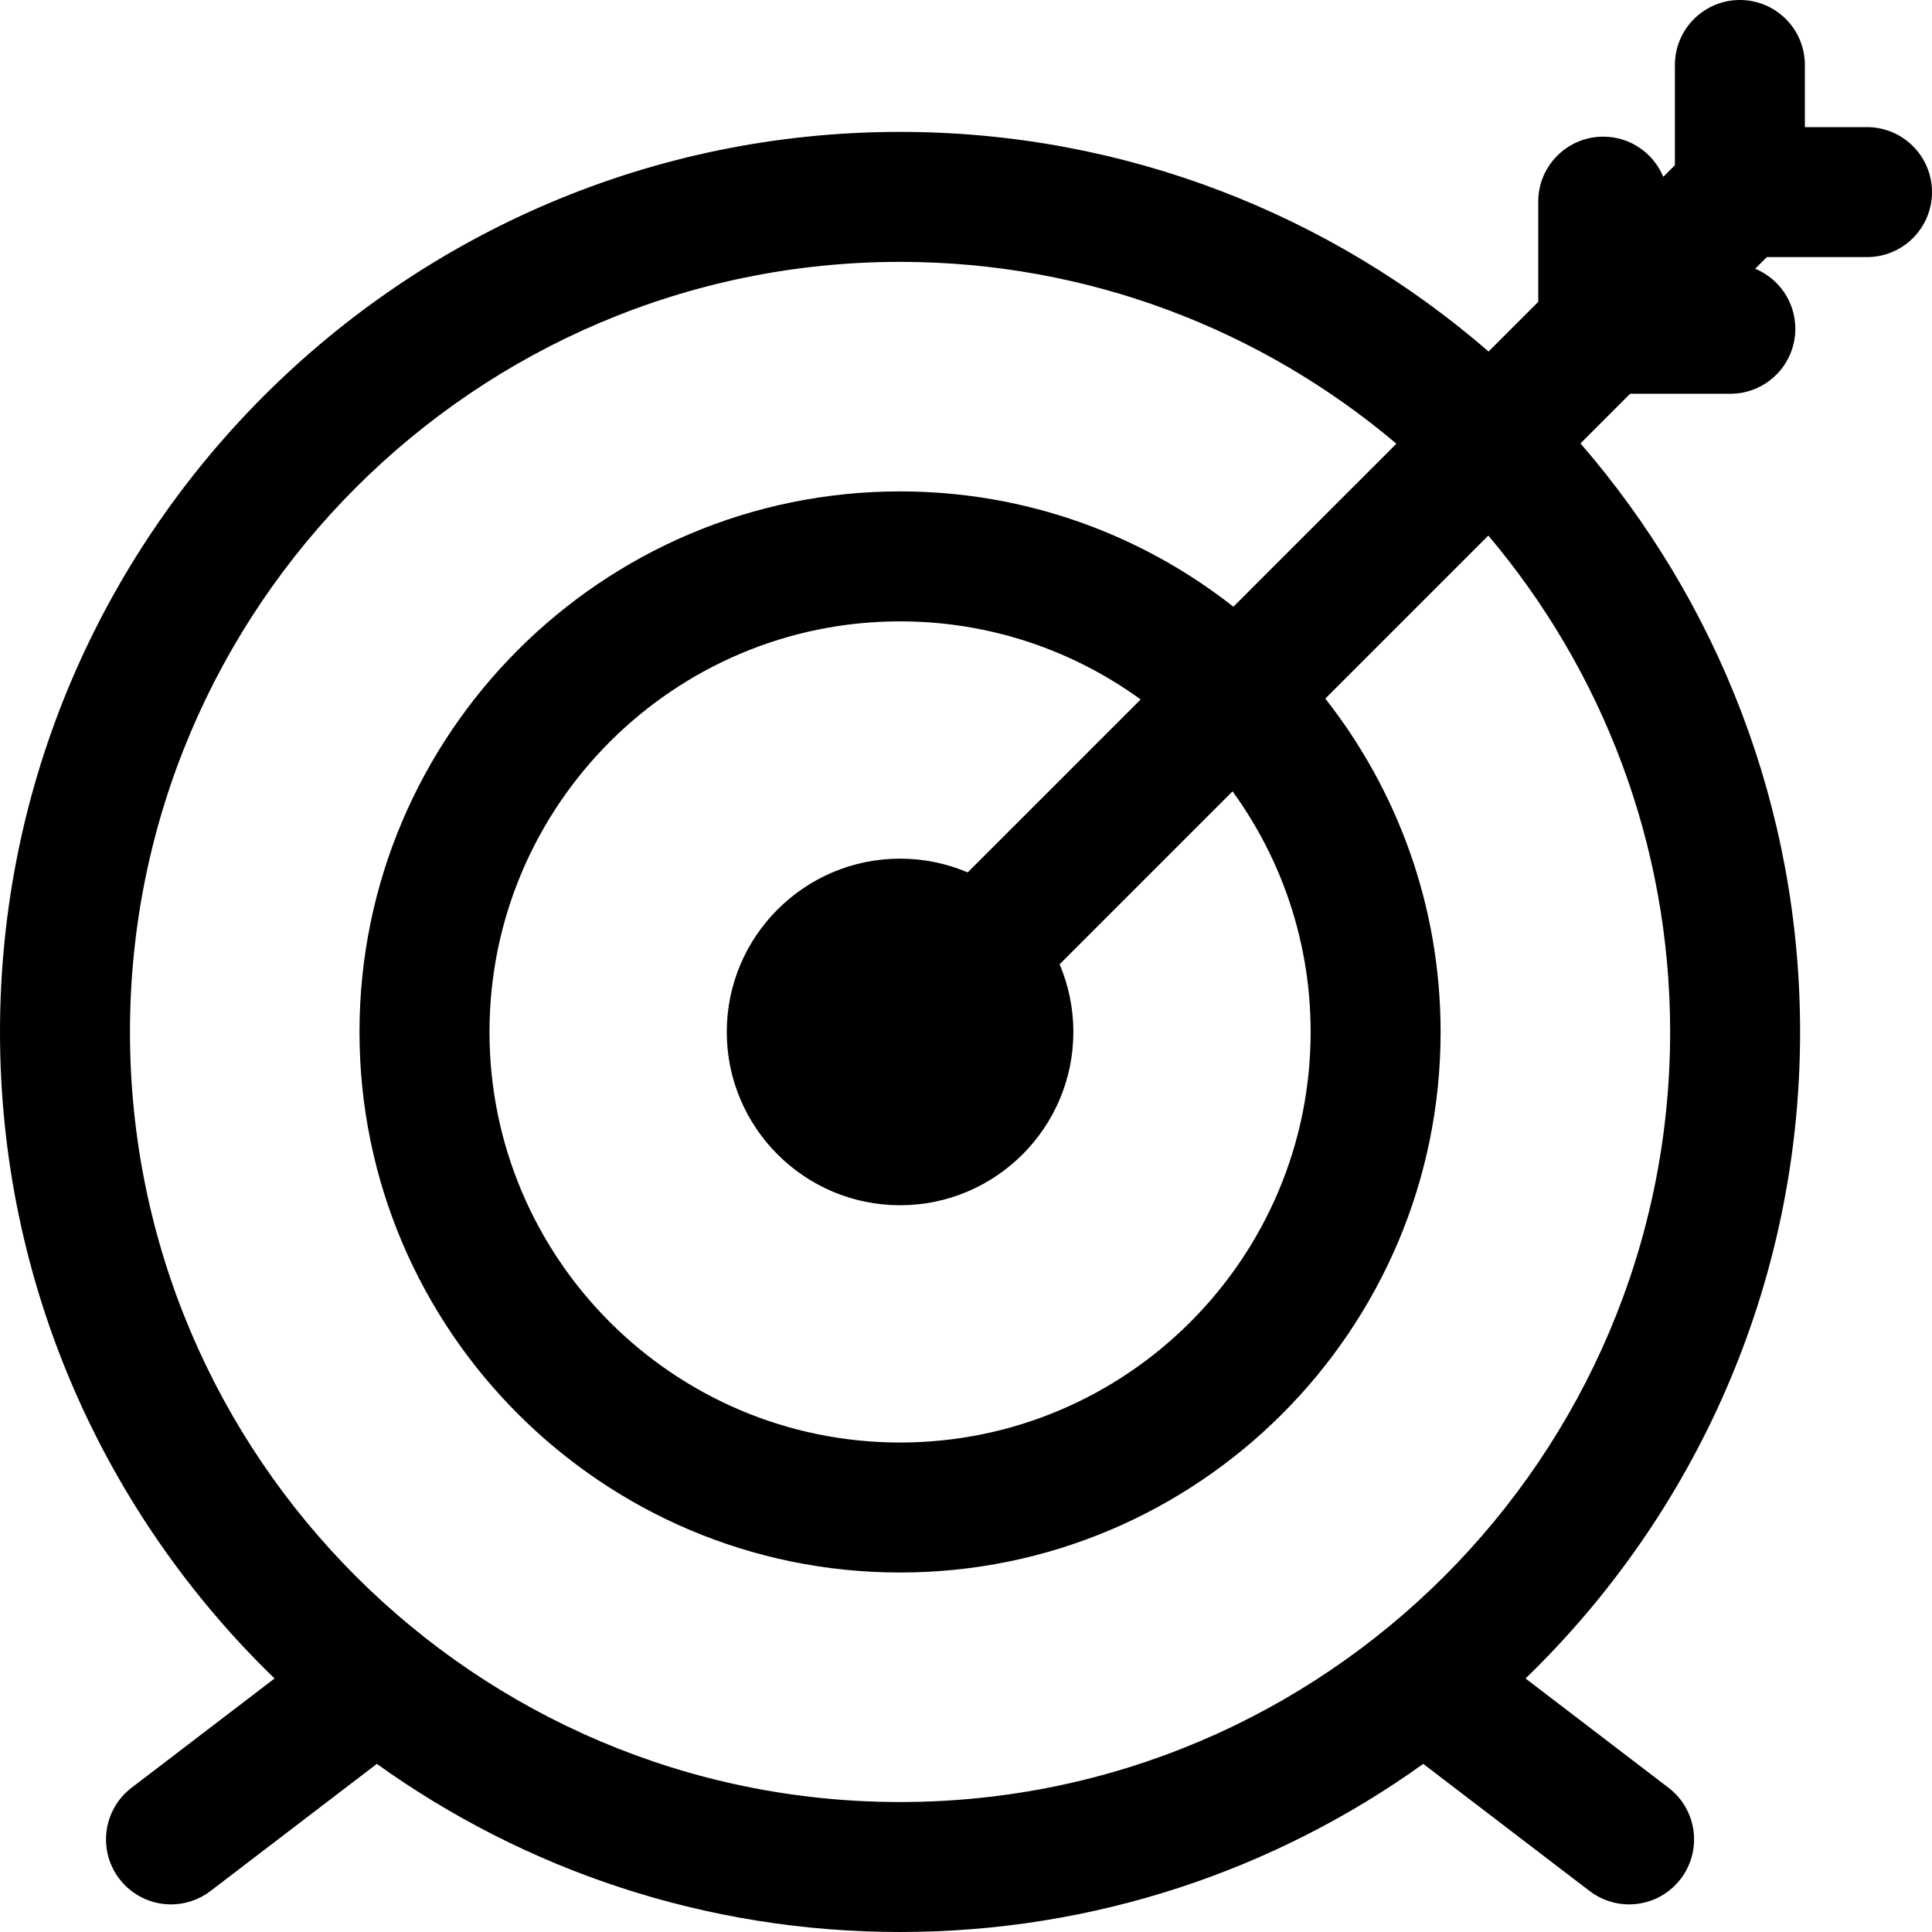 <?xml version="1.0" encoding="iso-8859-1"?>
<!-- Uploaded to: SVG Repo, www.svgrepo.com, Generator: SVG Repo Mixer Tools -->
<svg fill="#000000" height="800px" width="800px" version="1.1" id="Layer_1" xmlns="http://www.w3.org/2000/svg" xmlns:xlink="http://www.w3.org/1999/xlink" 
	 viewBox="0 0 511.999 511.999" xml:space="preserve">
<g>
	<g>
		<path d="M494.778,33.69h-16.468V17.222C478.311,7.711,470.6,0,461.088,0s-17.222,7.711-17.222,17.222v26.557l-3.081,3.08
			c-2.586-6.246-8.734-10.643-15.914-10.643c-9.511,0-17.222,7.711-17.222,17.222v26.557l-13.158,13.158
			C352.644,56.908,298.1,34.953,238.524,34.953C107.002,34.954,0.001,141.955,0.001,273.477c0,67.176,27.924,127.945,72.761,171.336
			l-37.9,28.964c-7.557,5.775-9.001,16.584-3.226,24.141c3.39,4.435,8.513,6.766,13.696,6.766c3.646,0,7.323-1.154,10.445-3.54
			l44.093-33.697c39.1,28.03,86.982,44.551,138.653,44.551s99.553-16.523,138.653-44.551l44.093,33.697
			c3.122,2.386,6.797,3.54,10.445,3.54c5.183,0,10.307-2.331,13.696-6.766c5.775-7.558,4.331-18.366-3.226-24.141l-37.9-28.964
			c44.837-43.392,72.761-104.161,72.761-171.336c0-59.576-21.956-114.121-58.199-155.967l13.158-13.158h26.557
			c9.511,0,17.222-7.711,17.222-17.222c0-7.18-4.397-13.329-10.643-15.914l3.081-3.08h26.557c9.511,0,17.222-7.711,17.222-17.222
			S504.29,33.69,494.778,33.69z M442.602,273.477c0,112.53-91.55,204.079-204.079,204.079S34.445,386.006,34.445,273.477
			s91.55-204.078,204.079-204.078c50.077,0,95.991,18.142,131.539,48.184l-43.199,43.199
			c-24.354-19.133-55.039-30.557-88.342-30.557c-78.99,0-143.253,64.263-143.253,143.253S159.533,416.73,238.523,416.73
			s143.253-64.263,143.253-143.253c0-33.302-11.423-63.986-30.557-88.342l43.199-43.199
			C424.46,177.486,442.602,223.399,442.602,273.477z M238.524,319.402c25.323,0,45.926-20.602,45.926-45.926
			c0-6.356-1.3-12.415-3.644-17.926l45.833-45.833c13.01,17.931,20.694,39.962,20.694,63.759
			c0,59.997-48.811,108.808-108.808,108.808c-59.997,0-108.808-48.811-108.808-108.808c0-59.997,48.811-108.808,108.808-108.808
			c23.796,0,45.829,7.685,63.759,20.694l-45.833,45.833c-5.51-2.346-11.569-3.644-17.926-3.644
			c-25.323,0-45.926,20.602-45.926,45.926C192.598,298.8,213.201,319.402,238.524,319.402z"/>
	</g>
</g>
</svg>